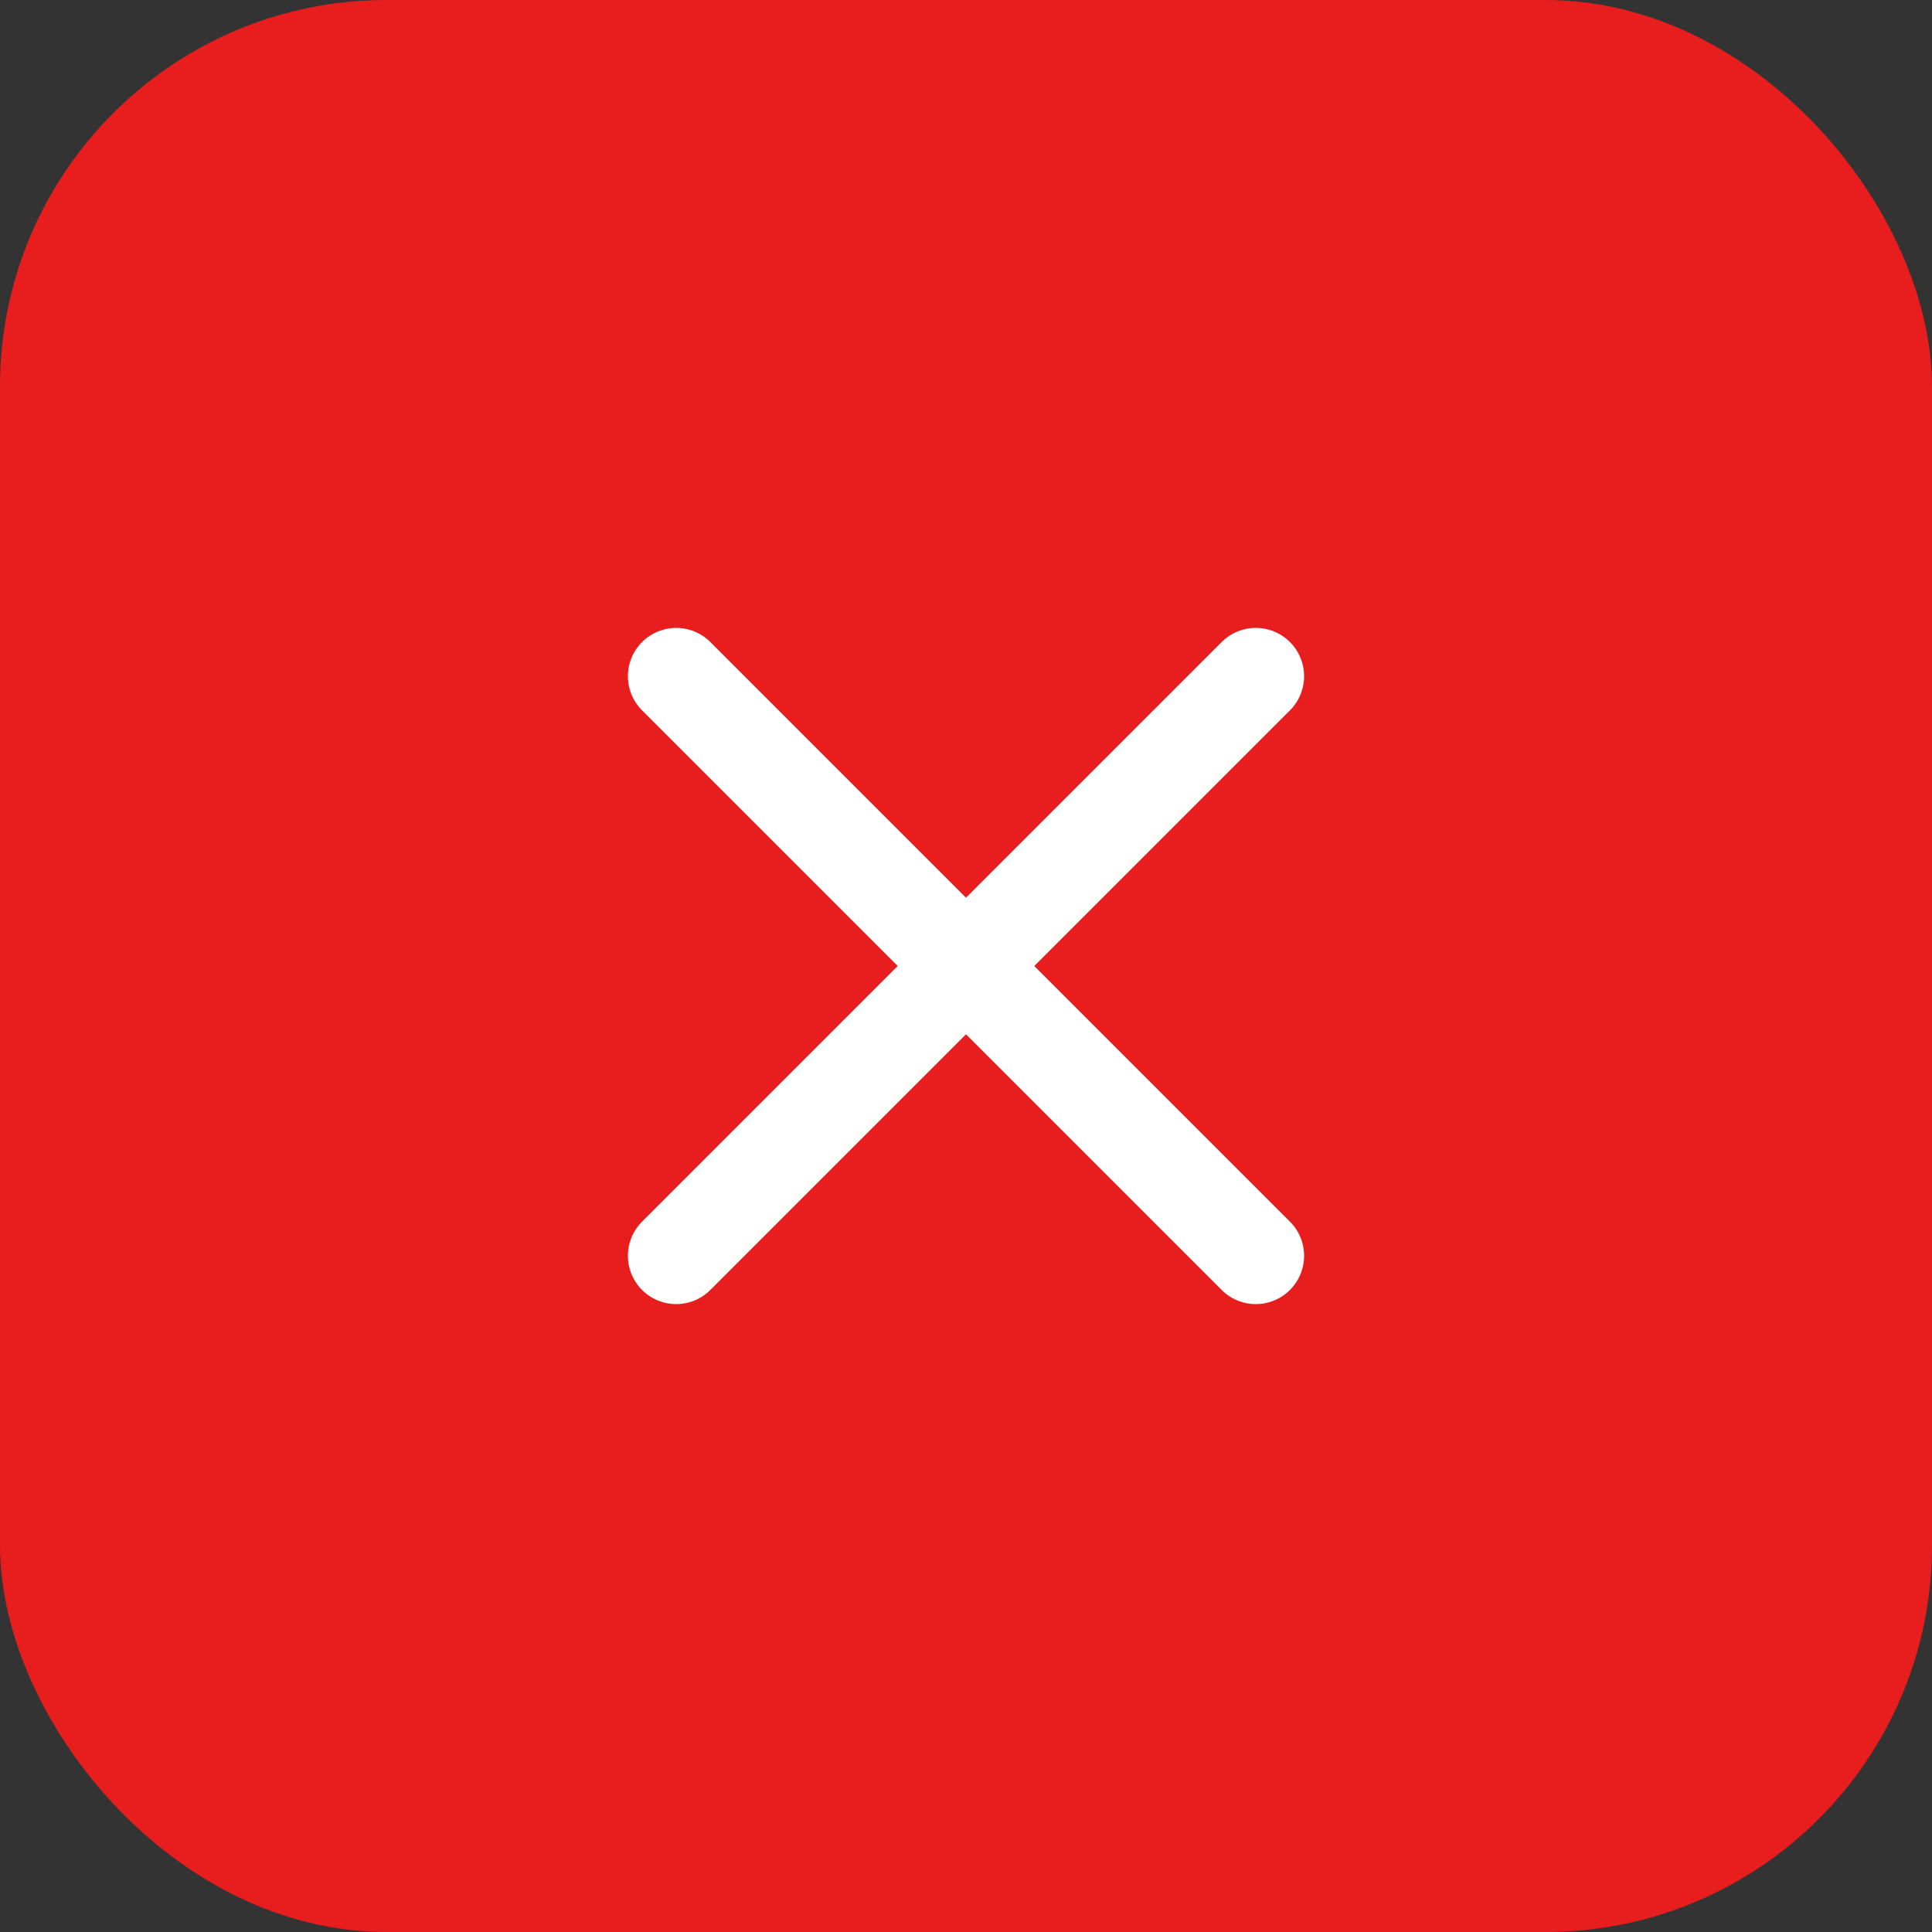 <?xml version="1.0" encoding="UTF-8"?> <svg xmlns="http://www.w3.org/2000/svg" width="40" height="40" viewBox="0 0 40 40" fill="none"><rect x="0" y="0" width="40" height="40" fill="#333333" stroke="none"/><rect width="40" height="40" rx="8" fill="#E81D1D"></rect><path d="M26 14L14 26M14 14L26 26" stroke="white" stroke-width="2" stroke-linecap="round" stroke-linejoin="round"></path></svg> 